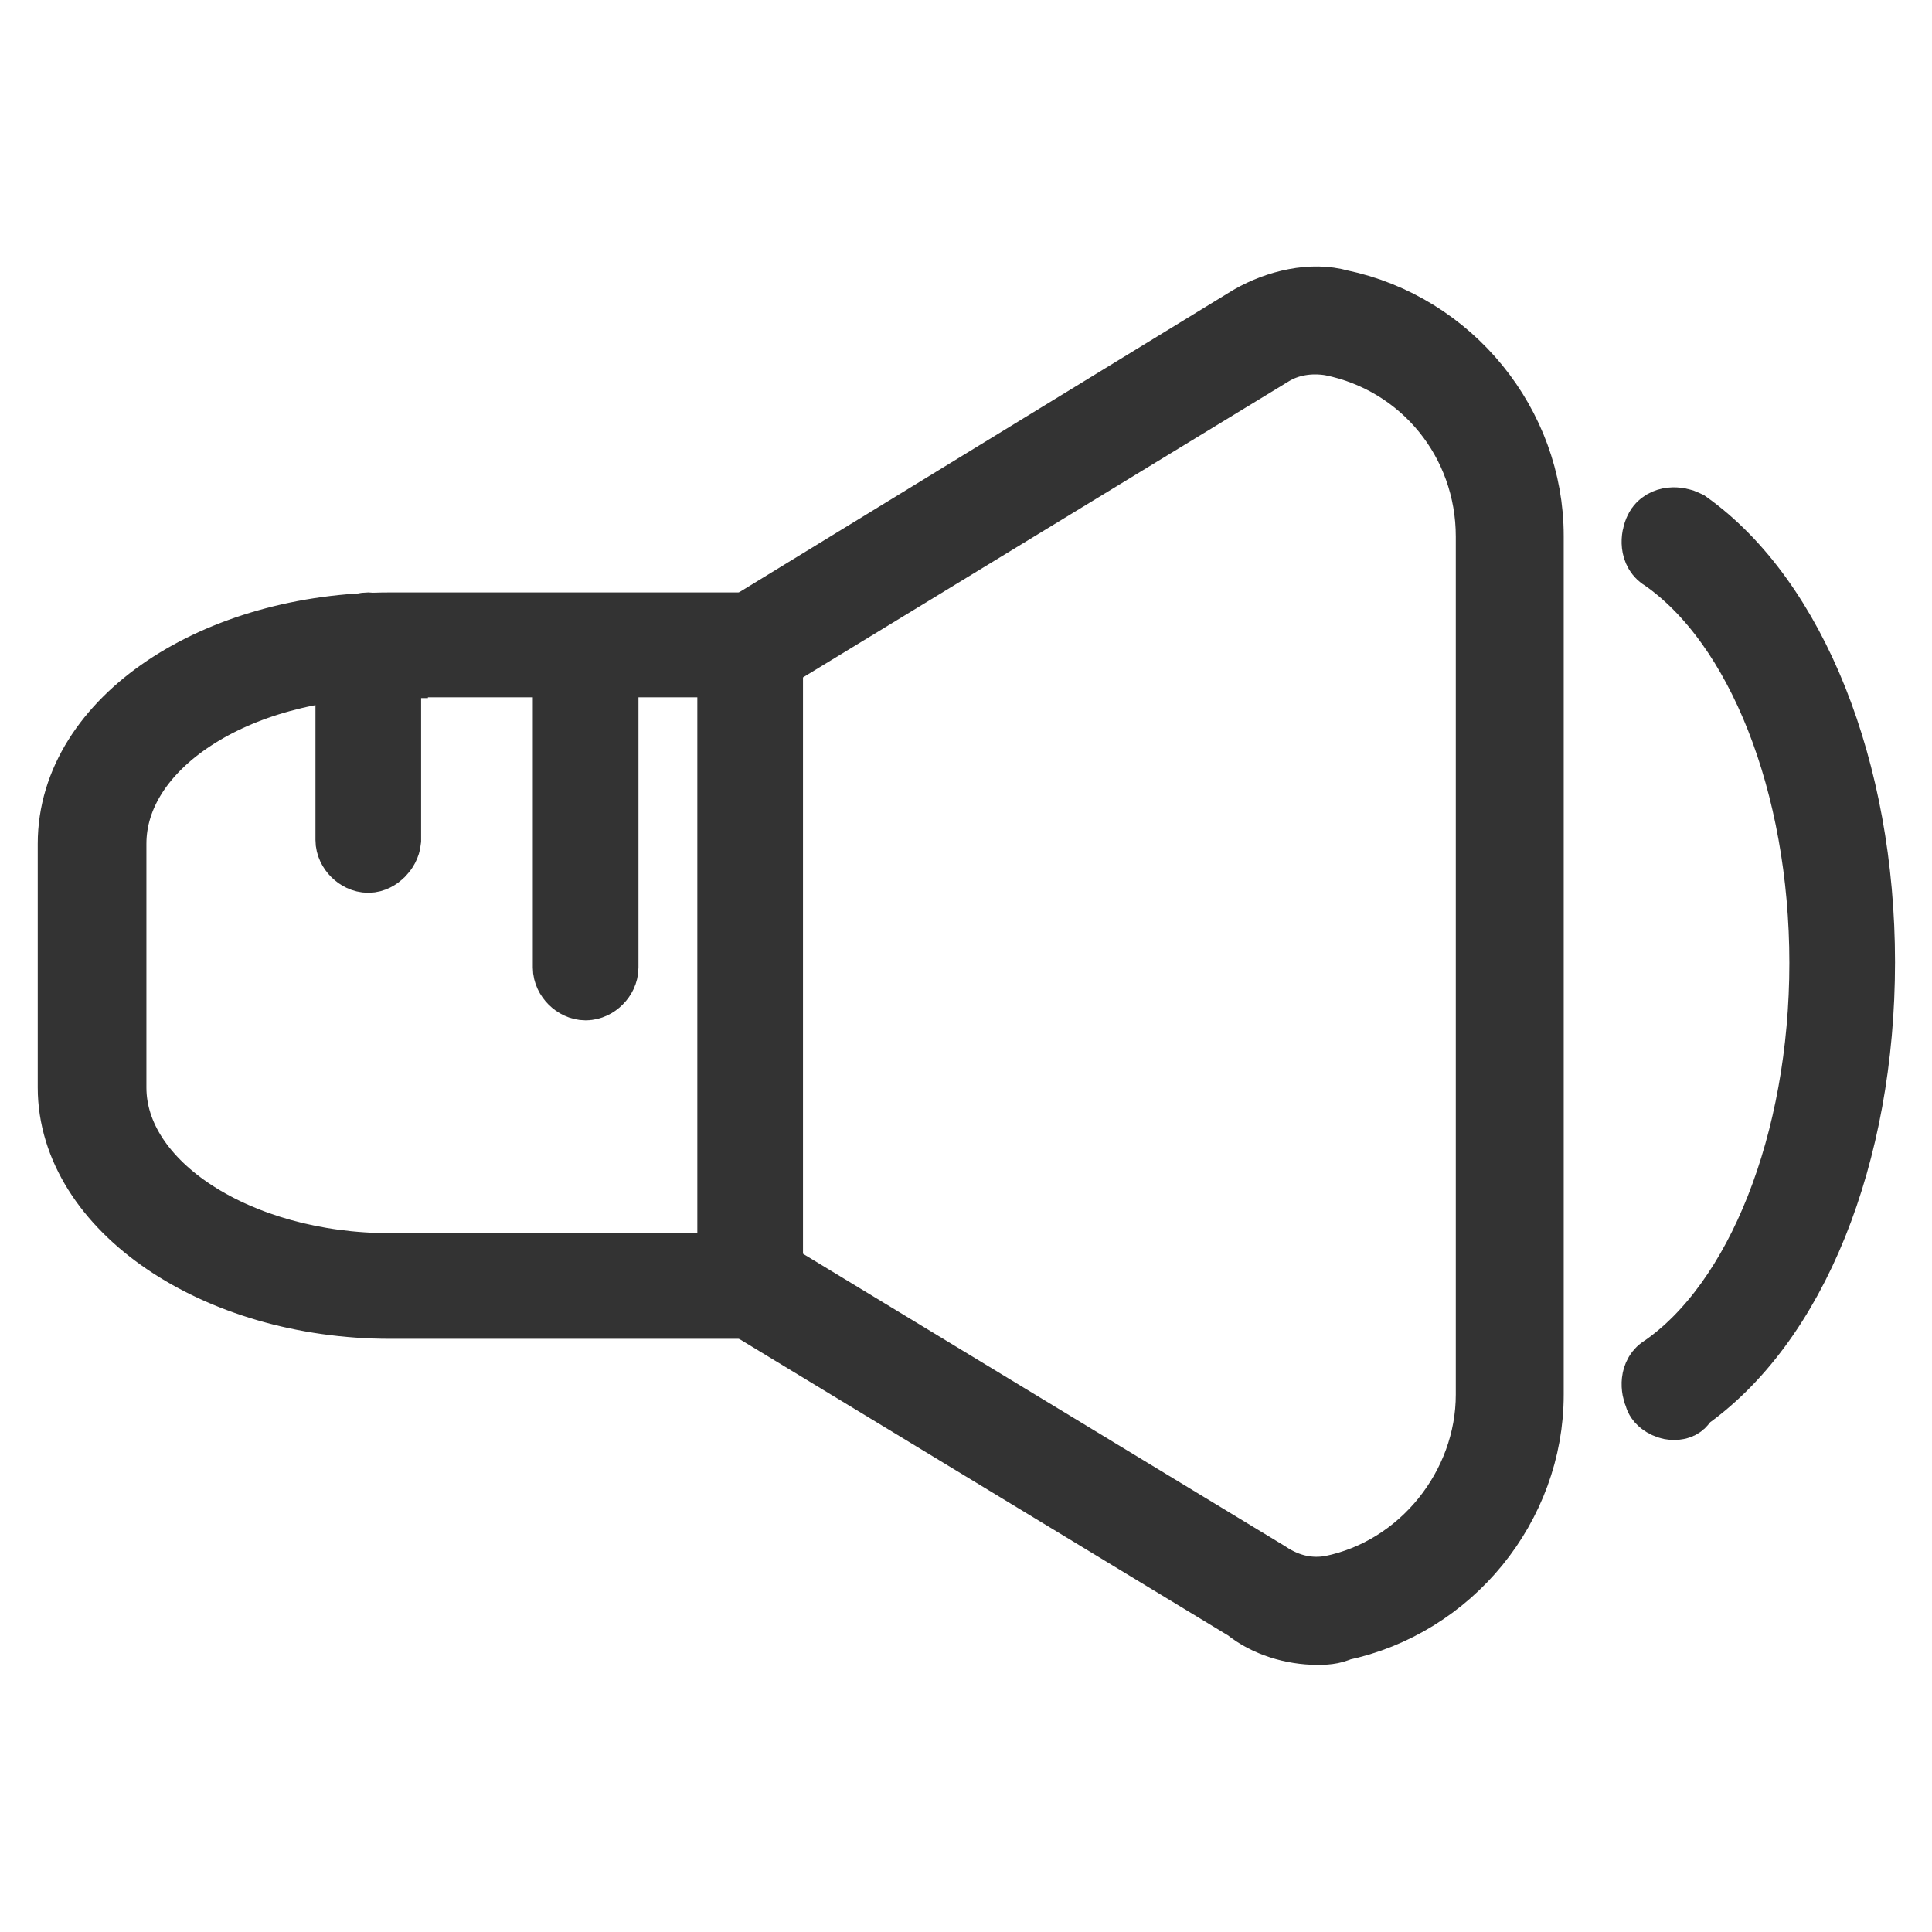 <?xml version="1.0" encoding="utf-8"?>
<!-- Svg Vector Icons : http://www.onlinewebfonts.com/icon -->
<!DOCTYPE svg PUBLIC "-//W3C//DTD SVG 1.1//EN" "http://www.w3.org/Graphics/SVG/1.1/DTD/svg11.dtd">
<svg version="1.1" xmlns="http://www.w3.org/2000/svg" xmlns:xlink="http://www.w3.org/1999/xlink" x="0px" y="0px" viewBox="0 0 256 256" enable-background="new 0 0 256 256" xml:space="preserve">
<g> <path stroke-width="10" fill-opacity="0" stroke="#e37662"  d="M99.4,85.5L167,44.2c3-2,6.5-2.5,9.9-2c13.4,3,23.4,14.4,23.4,28.3v113.8c0,13.9-9.9,25.8-22.9,28.3 c-3.5,1-7.5,0-10.4-2l-67.1-40.7"/> <path stroke-width="10" fill-opacity="0" stroke="#333333"  d="M174.5,215.6c-3,0-6.5-1-8.9-3l-67.1-40.7l2-3.5l67.1,40.7c3,2,6,2.5,8.9,2c12.4-2.5,21.4-13.9,21.4-26.3 V71.1c0-12.9-8.9-23.8-21.4-26.3c-3-0.5-6,0-8.4,1.5l-67.6,41.2l-2-3.5L166,42.7c3.5-2,7.9-3,11.4-2c14.4,3,24.8,15.9,24.8,30.3 v113.8c0,14.4-10.4,27.3-24.8,30.3C176.4,215.6,175.4,215.6,174.5,215.6L174.5,215.6z"/> <path stroke-width="10" fill-opacity="0" stroke="#b8dde5"  d="M99.4,170.4H51.7c-21.9,0-39.7-11.9-39.7-26.3v-32.3c0-14.4,17.9-26.3,39.7-26.3h47.7V170.4z"/> <path stroke-width="10" fill-opacity="0" stroke="#333333"  d="M101.4,172.4H51.7c-22.9,0-41.7-12.9-41.7-28.3v-32.3c0-15.9,18.9-28.3,41.7-28.3h49.7V172.4z M51.7,87.5 c-20.9,0-37.3,10.9-37.3,24.3v32.3c0,13.4,16.9,24.3,37.3,24.3h45.7v-81H51.7z M221.7,185.8c-0.5,0-1.5-0.5-1.5-1 c-0.5-1-0.5-2.5,0.5-3c12.9-8.9,21.4-30.3,21.4-54.2c0-23.8-8.4-45.2-21.4-54.2c-1-0.5-1-2-0.5-3c0.5-1,2-1,3-0.5 c13.9,9.9,22.9,32.3,22.9,57.6c0,25.3-8.9,47.7-23.4,57.6C222.6,185.8,222.2,185.8,221.7,185.8L221.7,185.8z"/> <path stroke-width="10" fill-opacity="0" stroke="#333333"  d="M48.8,113.3c-1,0-2-1-2-2V85.5c0-1,1-2,2-2s2,1,2,2v25.8C50.7,112.3,49.7,113.3,48.8,113.3z"/> <path stroke-width="10" fill-opacity="0" stroke="#333333"  d="M77.6,130.2c-1,0-2-1-2-2V86c0-1,1-2,2-2s2,1,2,2v42.2C79.6,129.2,78.6,130.2,77.6,130.2z"/></g>
</svg>